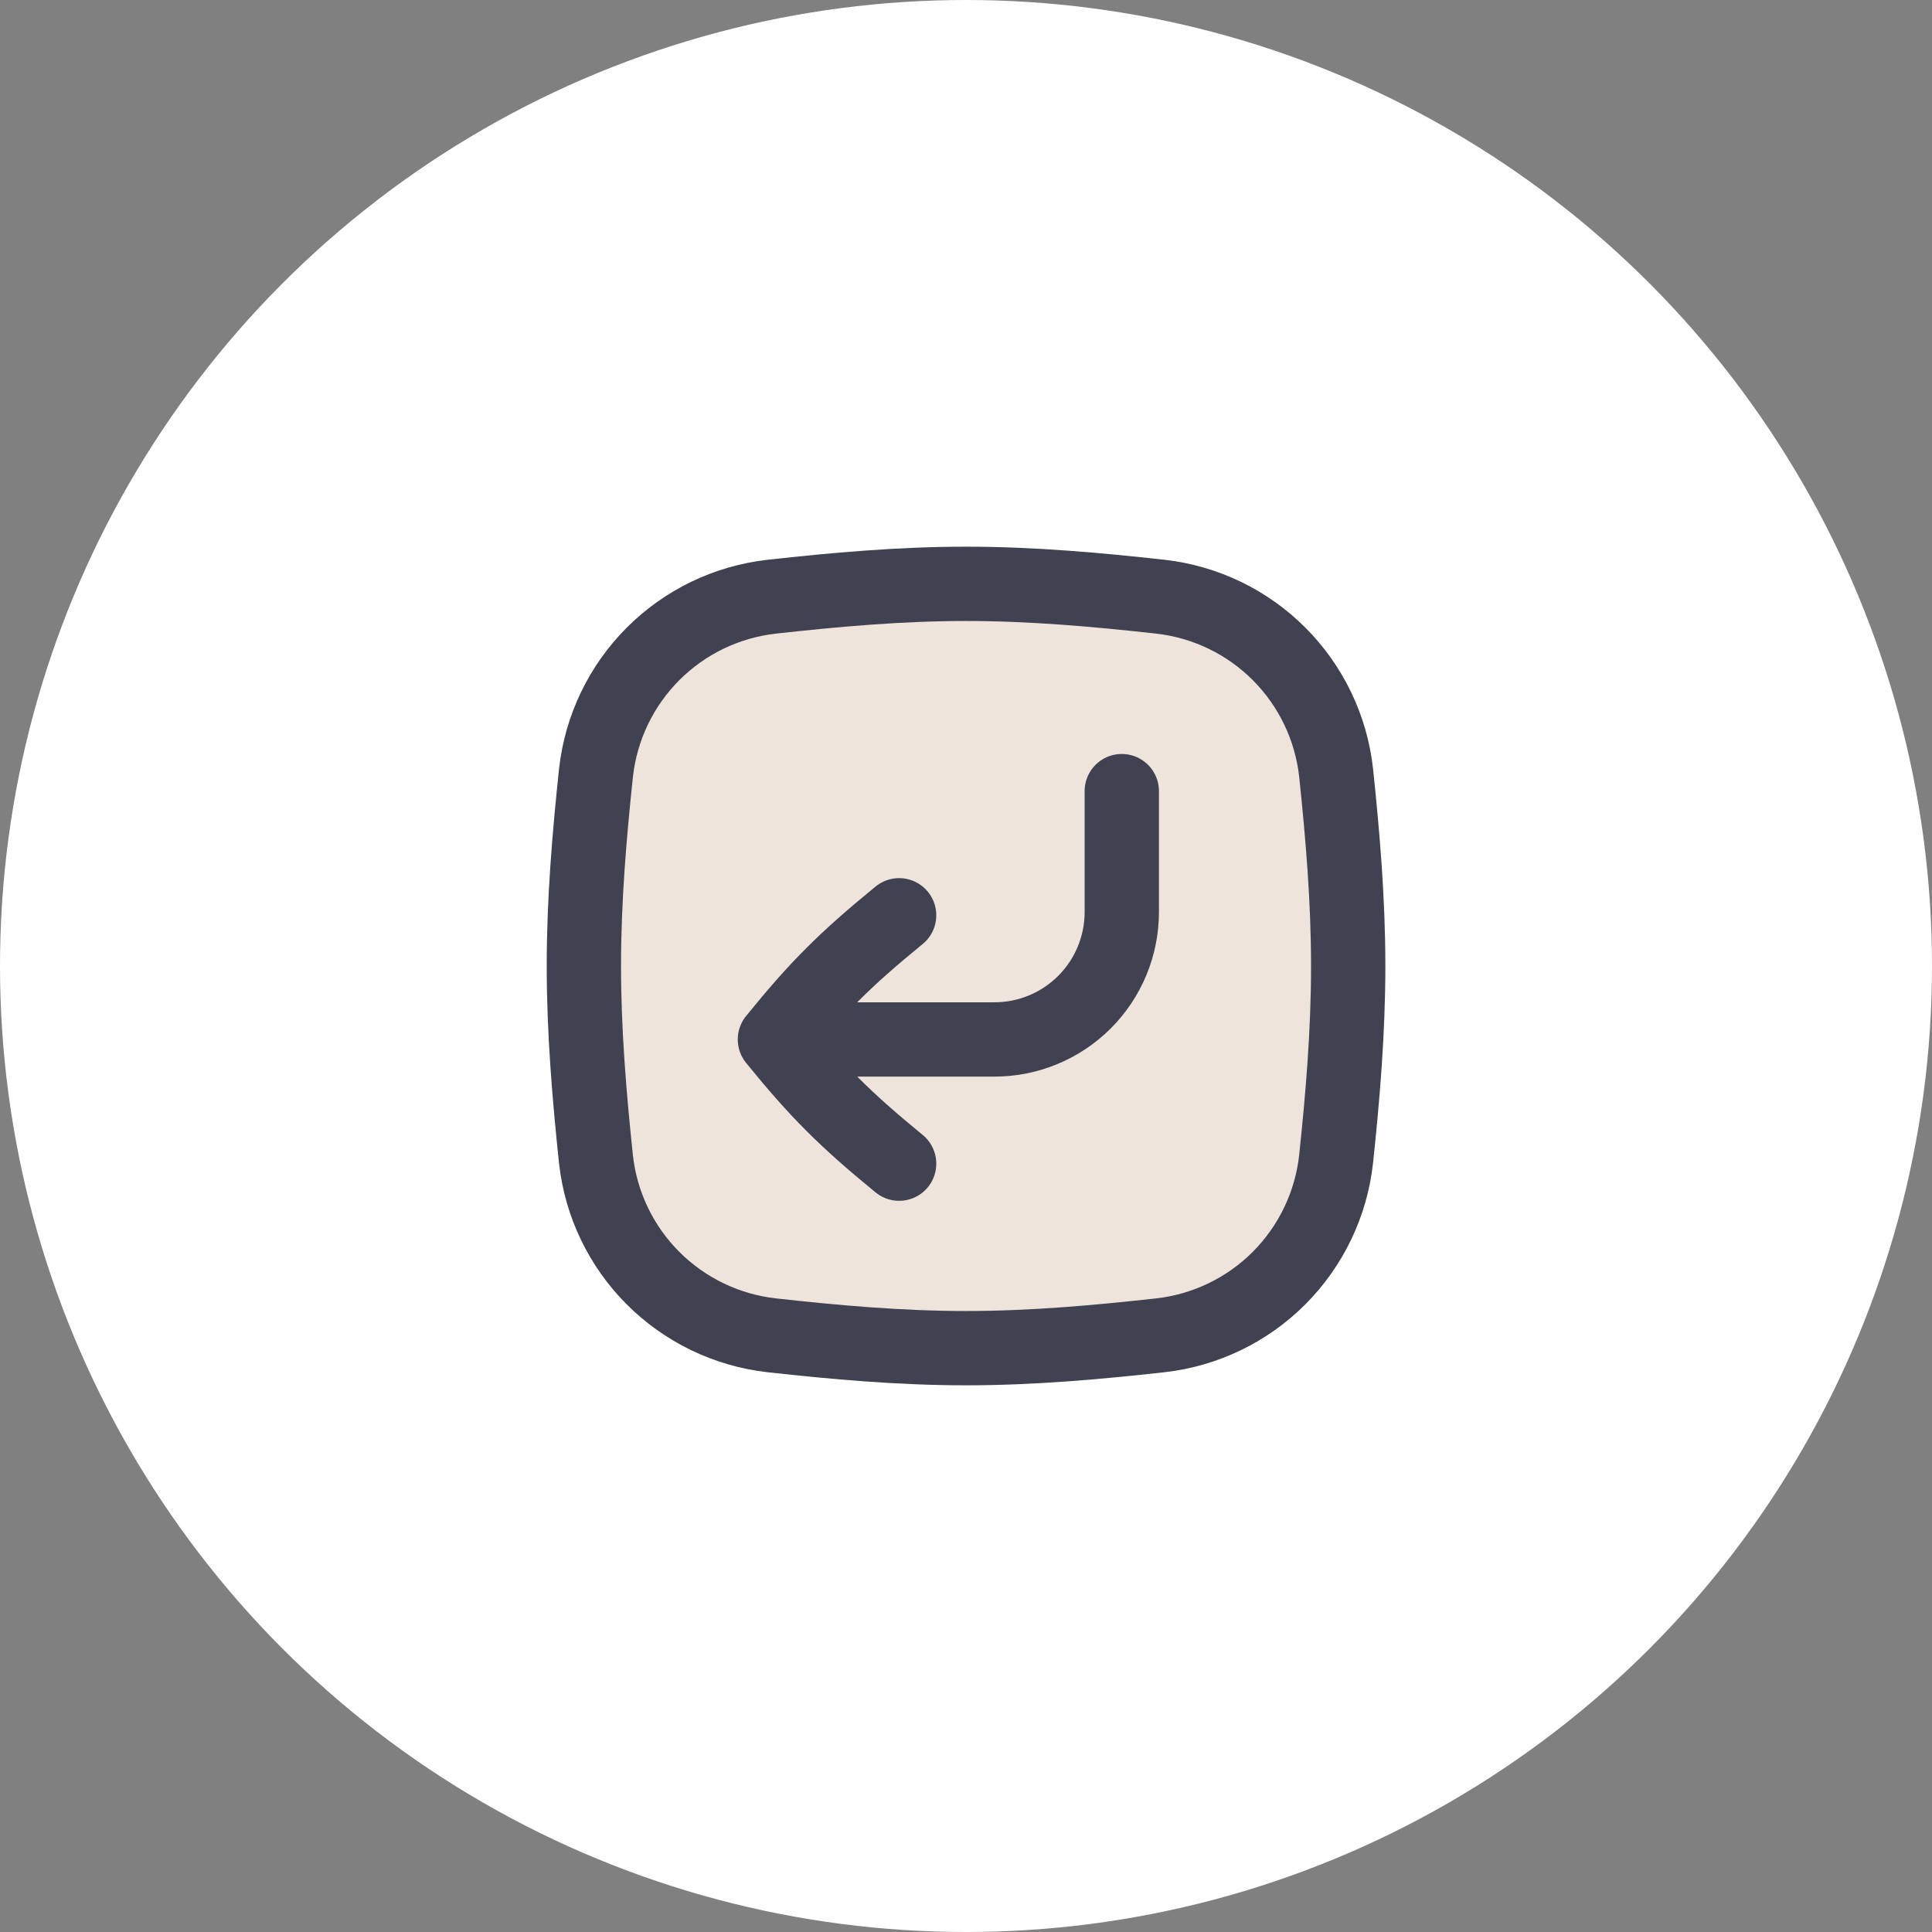 <svg width="52" height="52" viewBox="0 0 52 52" fill="none" xmlns="http://www.w3.org/2000/svg">
<rect x="0" y="0" width="52" height="52" fill="#808080" stroke="none"/>
<circle cx="26" cy="26" r="26" fill="white"/>
<g clip-path="url(#clip0_290_1494)">
<path d="M16.041 31.208C16.176 32.415 16.716 33.54 17.574 34.399C18.432 35.258 19.555 35.801 20.762 35.939C22.468 36.128 24.218 36.286 26.002 36.286C27.784 36.286 29.534 36.128 31.24 35.939C32.446 35.801 33.57 35.258 34.427 34.399C35.284 33.539 35.825 32.414 35.96 31.208C36.14 29.511 36.287 27.773 36.287 26C36.287 24.227 36.139 22.487 35.961 20.792C35.826 19.585 35.285 18.46 34.428 17.601C33.57 16.741 32.446 16.199 31.24 16.061C29.534 15.872 27.784 15.714 26.001 15.714C24.218 15.714 22.468 15.872 20.762 16.061C19.556 16.199 18.432 16.742 17.575 17.601C16.717 18.461 16.177 19.586 16.042 20.792C15.862 22.489 15.715 24.227 15.715 26C15.715 27.773 15.863 29.513 16.041 31.208Z" fill="#EEE4DC" stroke="#404151" stroke-width="2"/>
<path d="M20.857 27.977H26.764C27.674 27.977 28.546 27.616 29.189 26.973C29.832 26.33 30.193 25.457 30.193 24.548V21.293M20.857 27.977C22 26.568 22.732 25.835 24.2 24.635M20.857 27.977C22 29.383 22.732 30.118 24.2 31.32" stroke="#404151" stroke-width="2" stroke-linecap="round" stroke-linejoin="round"/>
</g>
<defs>
<clipPath id="clip0_290_1494">
<rect width="24" height="24" fill="white" transform="translate(14 14)"/>
</clipPath>
</defs>
</svg>
